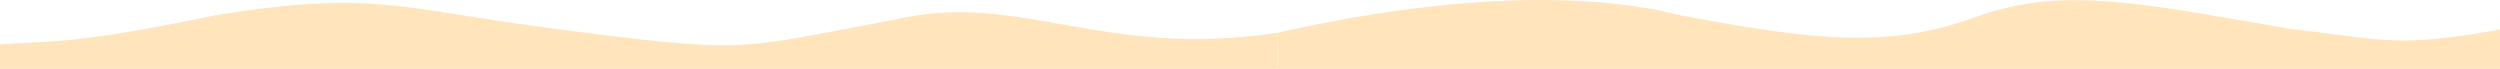 <svg width="1090" height="30" viewBox="0 0 1090 30" fill="none" xmlns="http://www.w3.org/2000/svg">
<path d="M557 14.292C479.5 25.963 444.272 -4.56 389 8.803C319.981 21.418 328.5 23.944 236.5 11.831C175 3.735 161.788 -4.406 94 6.656C26.914 20.517 21.5 17.383 0 19.402V30H557V14.292Z" fill="#FFE4BC"/>
<path d="M557 14.292C610 2.243 679.703 -6.708 732.593 6.656C798.639 19.27 826.703 20.209 863.69 6.656C900.898 -6.132 935.183 1.779 1000.05 12.841C1036 16.503 1043 21.549 1090 12.841V30H557V14.292Z" fill="#FFE4BC"/>
</svg>

